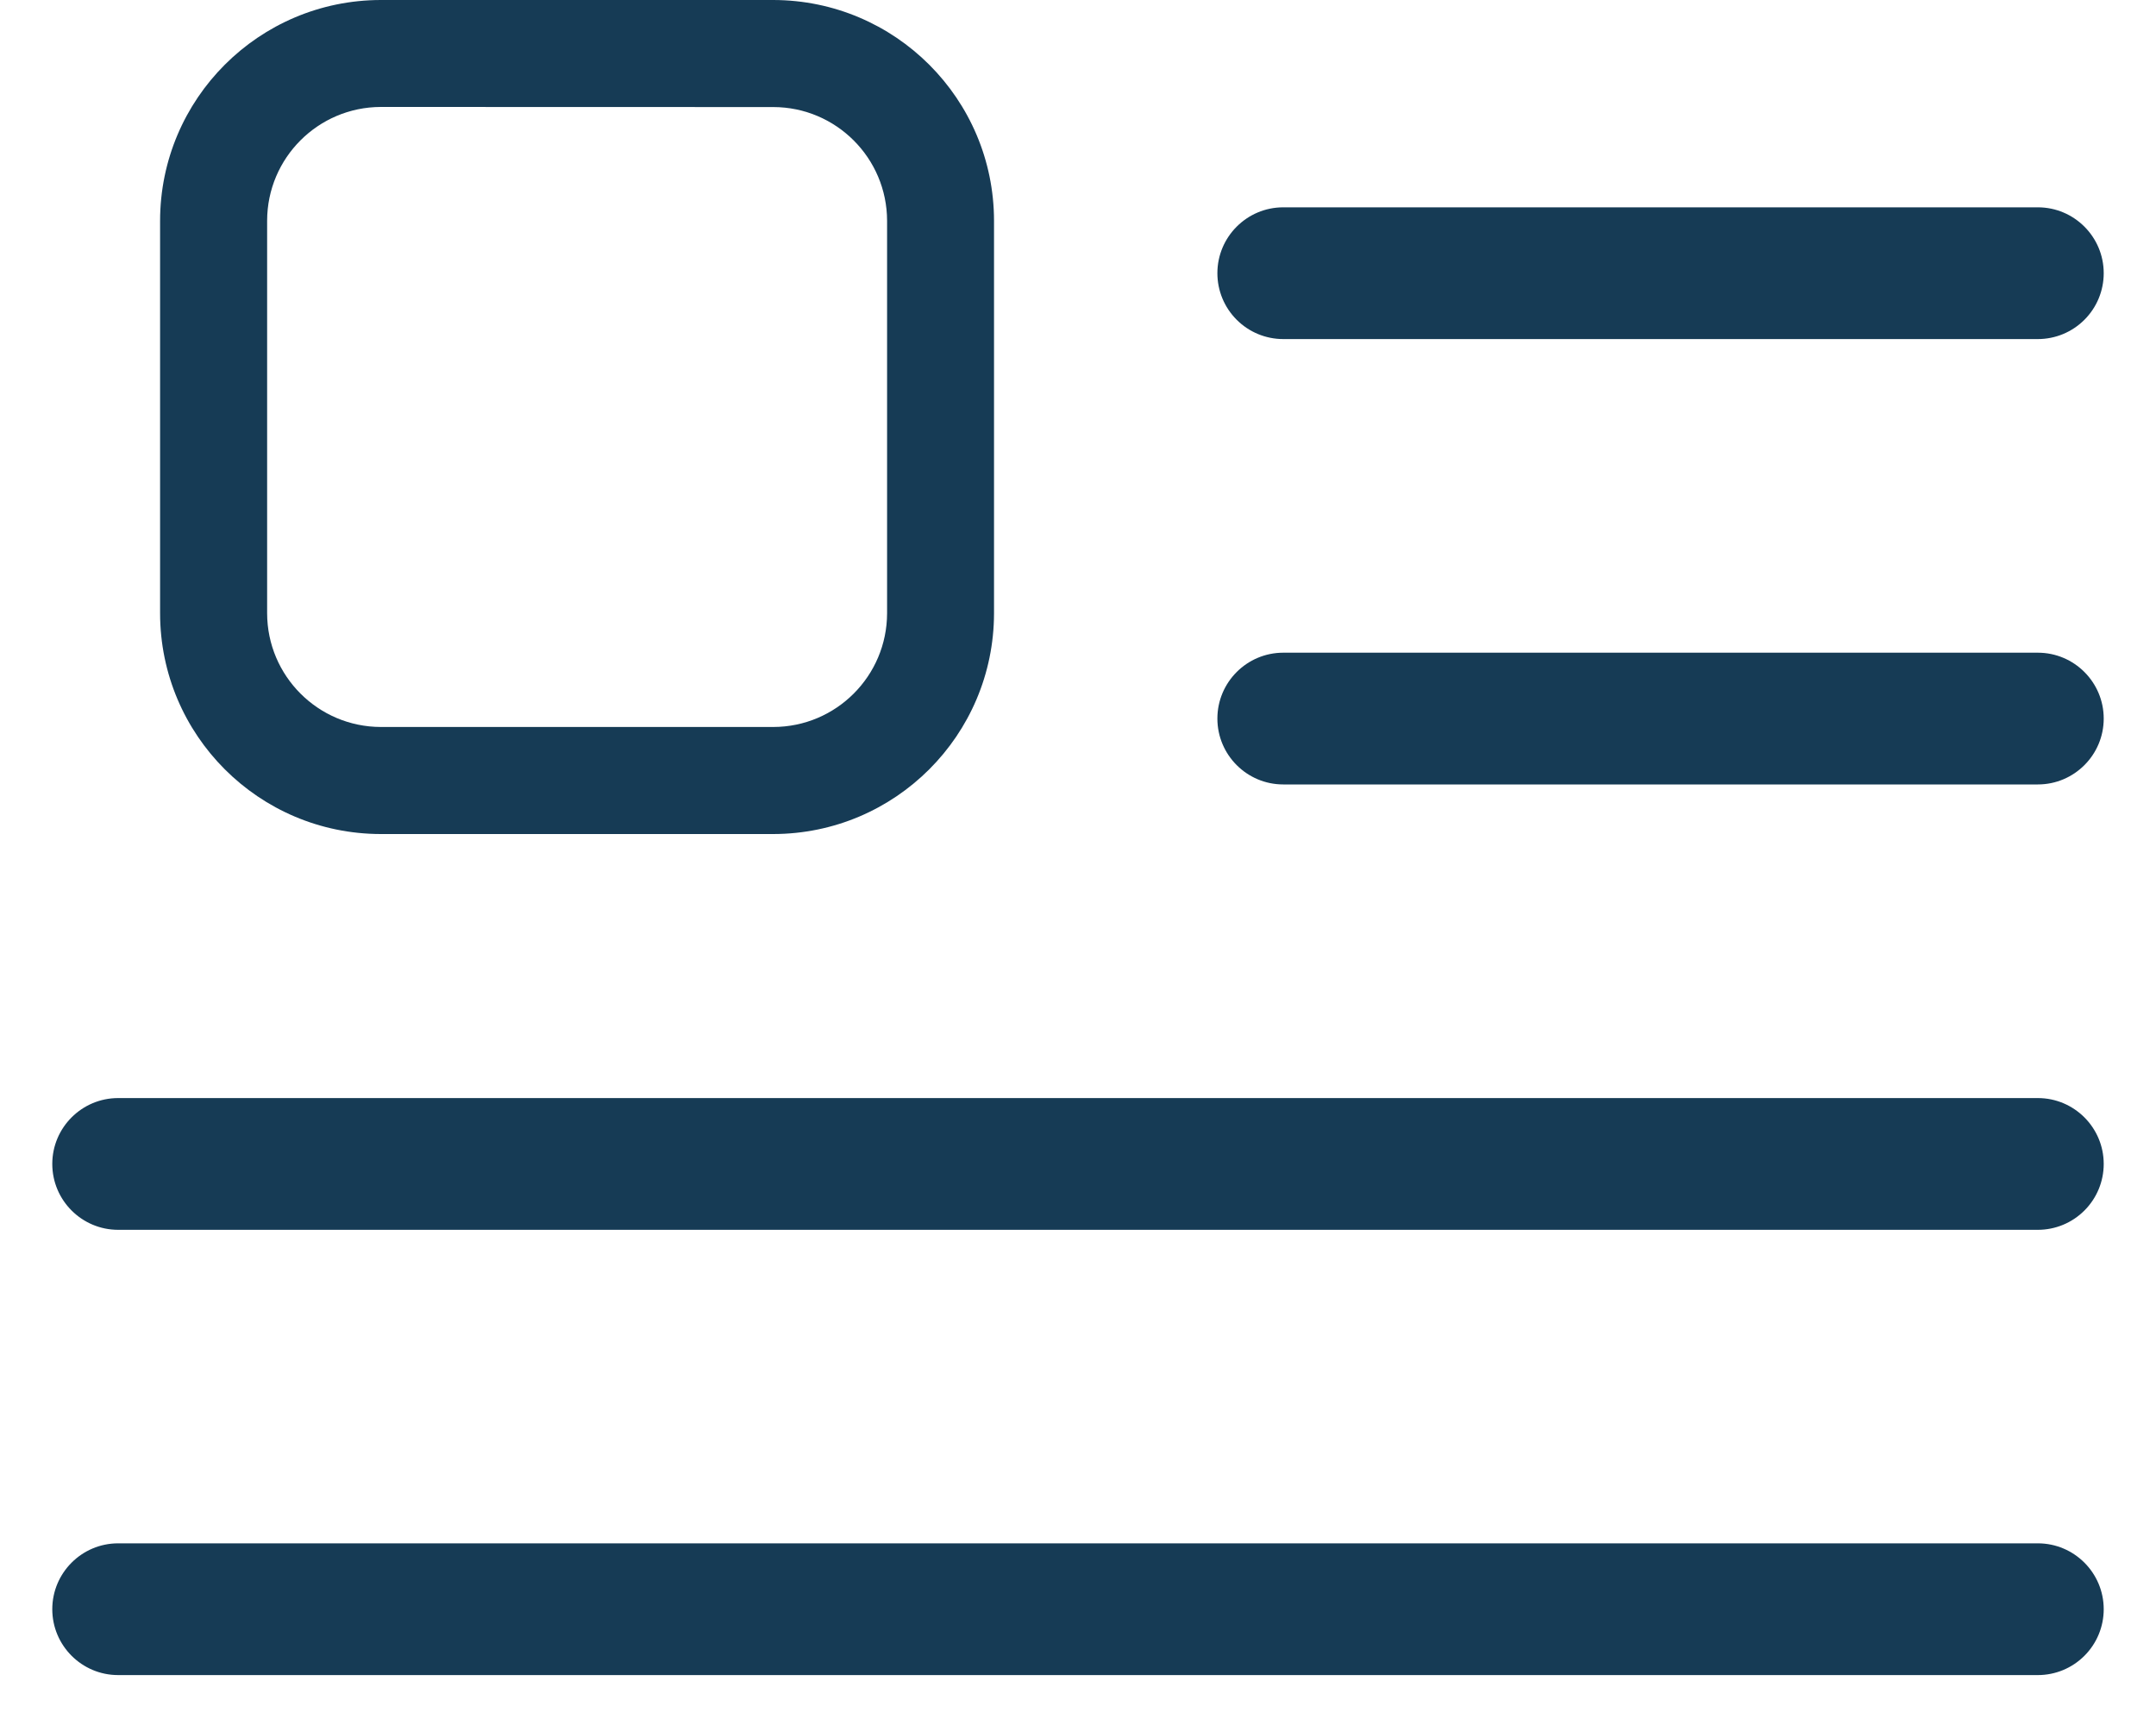 <?xml version="1.0" encoding="UTF-8"?>
<svg width="20px" height="16px" viewBox="0 0 20 16" version="1.1" xmlns="http://www.w3.org/2000/svg" xmlns:xlink="http://www.w3.org/1999/xlink">
    <title>Groupe_302</title>
    <g id="Page-1" stroke="none" stroke-width="1" fill="none" fill-rule="evenodd">
        <g id="Composant-48-–-1" transform="translate(-13.55, 0)" fill="#163B55" fill-rule="nonzero">
            <g id="Groupe_302" transform="translate(14.035, 0)">
                <g id="Groupe_302-2" transform="translate(1, 0)">
                    <path d="M5.689,7.736 L2.048,7.736 C0.917,7.735 0.001,6.819 0,5.688 L0,2.048 C0.001,0.917 0.917,0.001 2.048,0 L5.689,0 C6.819,0.002 7.735,0.918 7.736,2.048 L7.736,5.689 C7.734,6.819 6.819,7.734 5.689,7.736 Z M2.048,0.992 C1.466,0.993 0.994,1.465 0.993,2.047 L0.993,5.688 C0.994,6.27 1.466,6.742 2.048,6.743 L5.689,6.743 C6.271,6.742 6.743,6.27 6.744,5.688 L6.744,2.048 C6.743,1.466 6.271,0.994 5.689,0.993 L2.048,0.992 Z" id="Tracé_3243"></path>
                </g>
                <g id="Groupe_303" transform="translate(10.808, 1.923)">
                    <path d="M7.611,1.222 L0.611,1.222 C0.449,1.222 0.294,1.158 0.179,1.043 C0.064,0.928 0,0.773 0,0.611 C0,0.274 0.274,0 0.611,0 L7.611,0 C7.948,0 8.222,0.274 8.222,0.611 C8.222,0.773 8.158,0.928 8.043,1.043 C7.928,1.158 7.773,1.222 7.611,1.222 Z" id="Tracé_3244"></path>
                </g>
                <g id="Groupe_304" transform="translate(10.808, 6.054)">
                    <path d="M7.611,1.222 L0.611,1.222 C0.274,1.222 0,0.948 0,0.611 C0,0.274 0.274,0 0.611,0 L7.611,0 C7.948,0 8.222,0.274 8.222,0.611 C8.222,0.948 7.948,1.222 7.611,1.222 Z" id="Tracé_3245"></path>
                </g>
                <g id="Groupe_305" transform="translate(0, 10.185)">
                    <path d="M18.419,1.222 L0.611,1.222 C0.274,1.222 0,0.948 0,0.611 C0,0.274 0.274,0 0.611,0 L18.419,0 C18.756,0 19.03,0.274 19.03,0.611 C19.03,0.773 18.966,0.928 18.851,1.043 C18.736,1.158 18.581,1.222 18.419,1.222 L18.419,1.222 Z" id="Tracé_3246"></path>
                </g>
                <g id="Groupe_306" transform="translate(0, 14.315)">
                    <path d="M18.419,1.222 L0.611,1.222 C0.274,1.222 0,0.948 0,0.611 C0,0.274 0.274,0 0.611,0 L18.419,0 C18.756,0 19.03,0.274 19.03,0.611 C19.03,0.773 18.966,0.928 18.851,1.043 C18.736,1.158 18.581,1.222 18.419,1.222 Z" id="Tracé_3247"></path>
                </g>
            </g>
        </g>
    </g>
</svg>